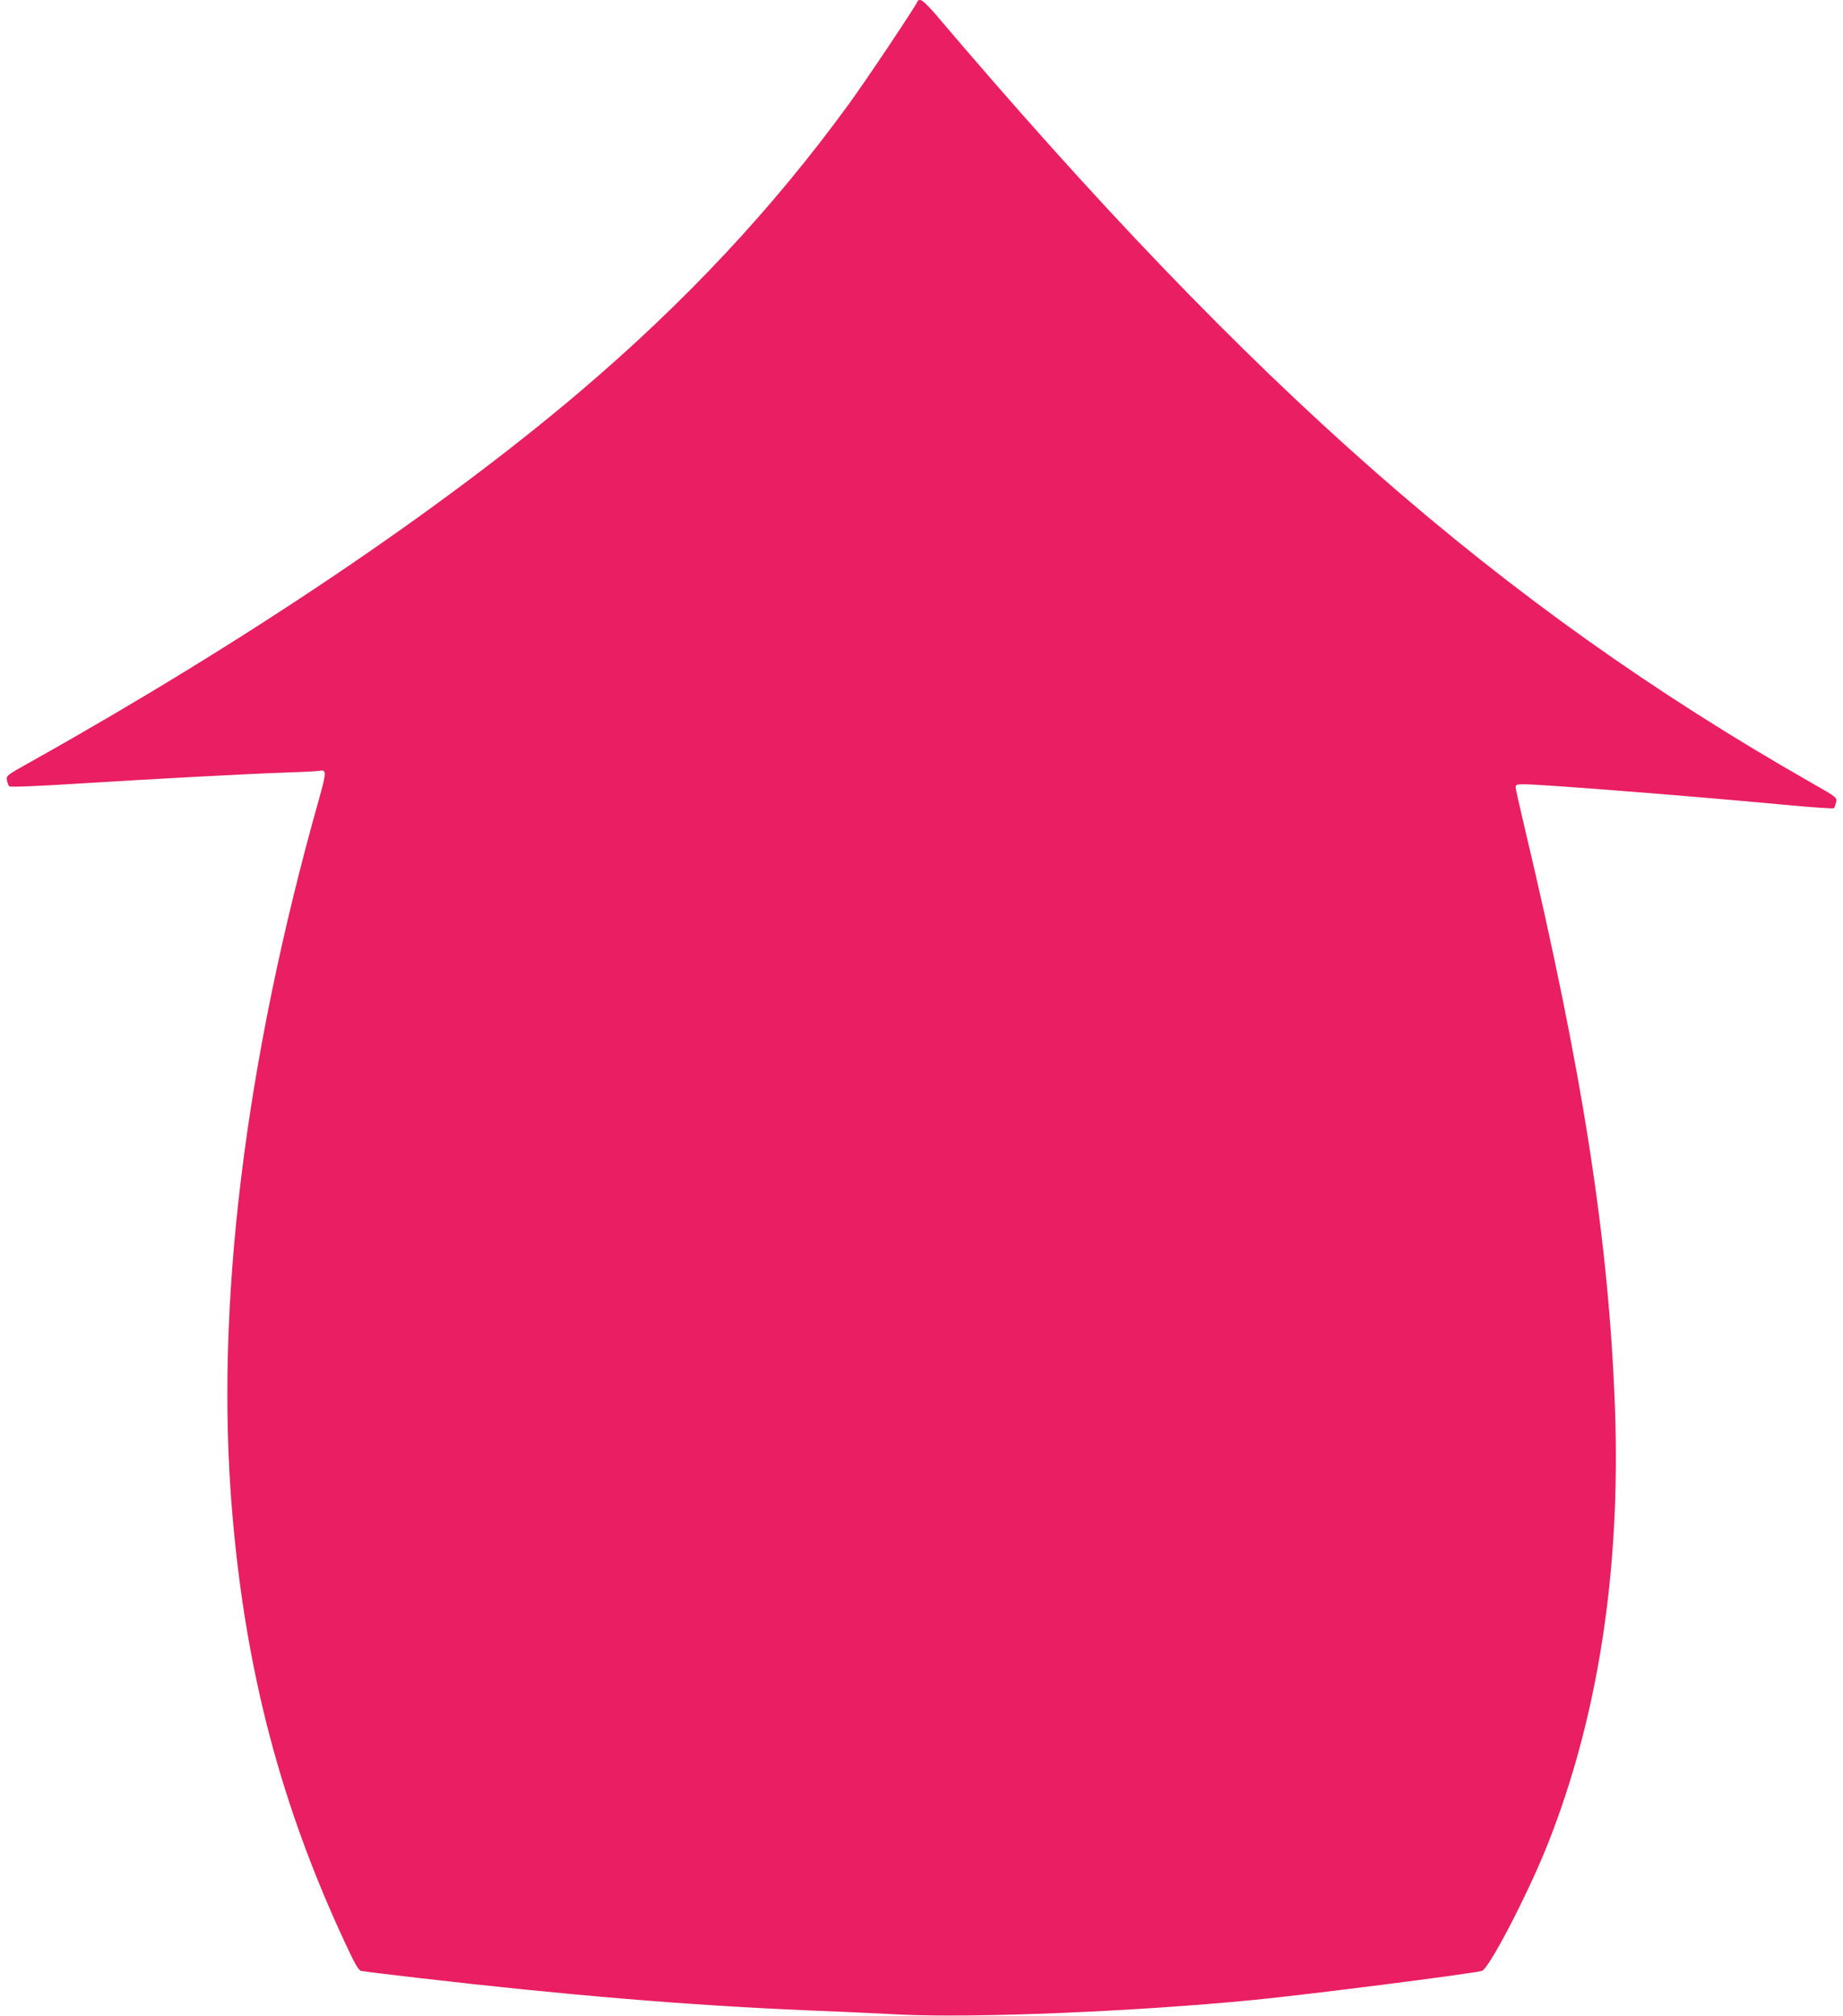 <?xml version="1.0" standalone="no"?>
<!DOCTYPE svg PUBLIC "-//W3C//DTD SVG 20010904//EN"
 "http://www.w3.org/TR/2001/REC-SVG-20010904/DTD/svg10.dtd">
<svg version="1.0" xmlns="http://www.w3.org/2000/svg"
 width="1171pt" height="1280pt" viewBox="0 0 1171 1280"
 preserveAspectRatio="xMidYMid meet">
<g transform="translate(0,1280) scale(0.1,-0.1)"
fill="#e91e63" stroke="none">
<path d="M5830 12792 c0 -14 -327 -503 -436 -652 -485 -666 -1042 -1261 -1714
-1831 -887 -752 -2116 -1579 -3473 -2340 -167 -93 -168 -94 -163 -124 4 -16
10 -33 15 -38 6 -6 180 1 433 17 512 32 1100 63 1338 71 96 3 184 8 195 10 51
10 51 -4 1 -182 -473 -1678 -662 -3229 -550 -4533 85 -1002 308 -1851 717
-2728 61 -131 85 -173 101 -177 12 -3 176 -23 366 -45 941 -109 1708 -173
2460 -205 201 -8 469 -20 596 -27 480 -23 1488 18 2254 93 336 33 1353 162
1445 184 44 10 290 483 415 795 323 809 469 1748 431 2782 -39 1067 -206 2135
-576 3692 -30 126 -55 237 -55 247 0 16 8 19 53 19 113 0 1090 -77 1652 -130
170 -16 313 -26 317 -22 4 4 10 21 14 38 6 31 5 31 -158 124 -1980 1129 -3543
2500 -5567 4883 -43 50 -82 87 -93 87 -10 0 -18 -4 -18 -8z"/>
</g>
</svg>
